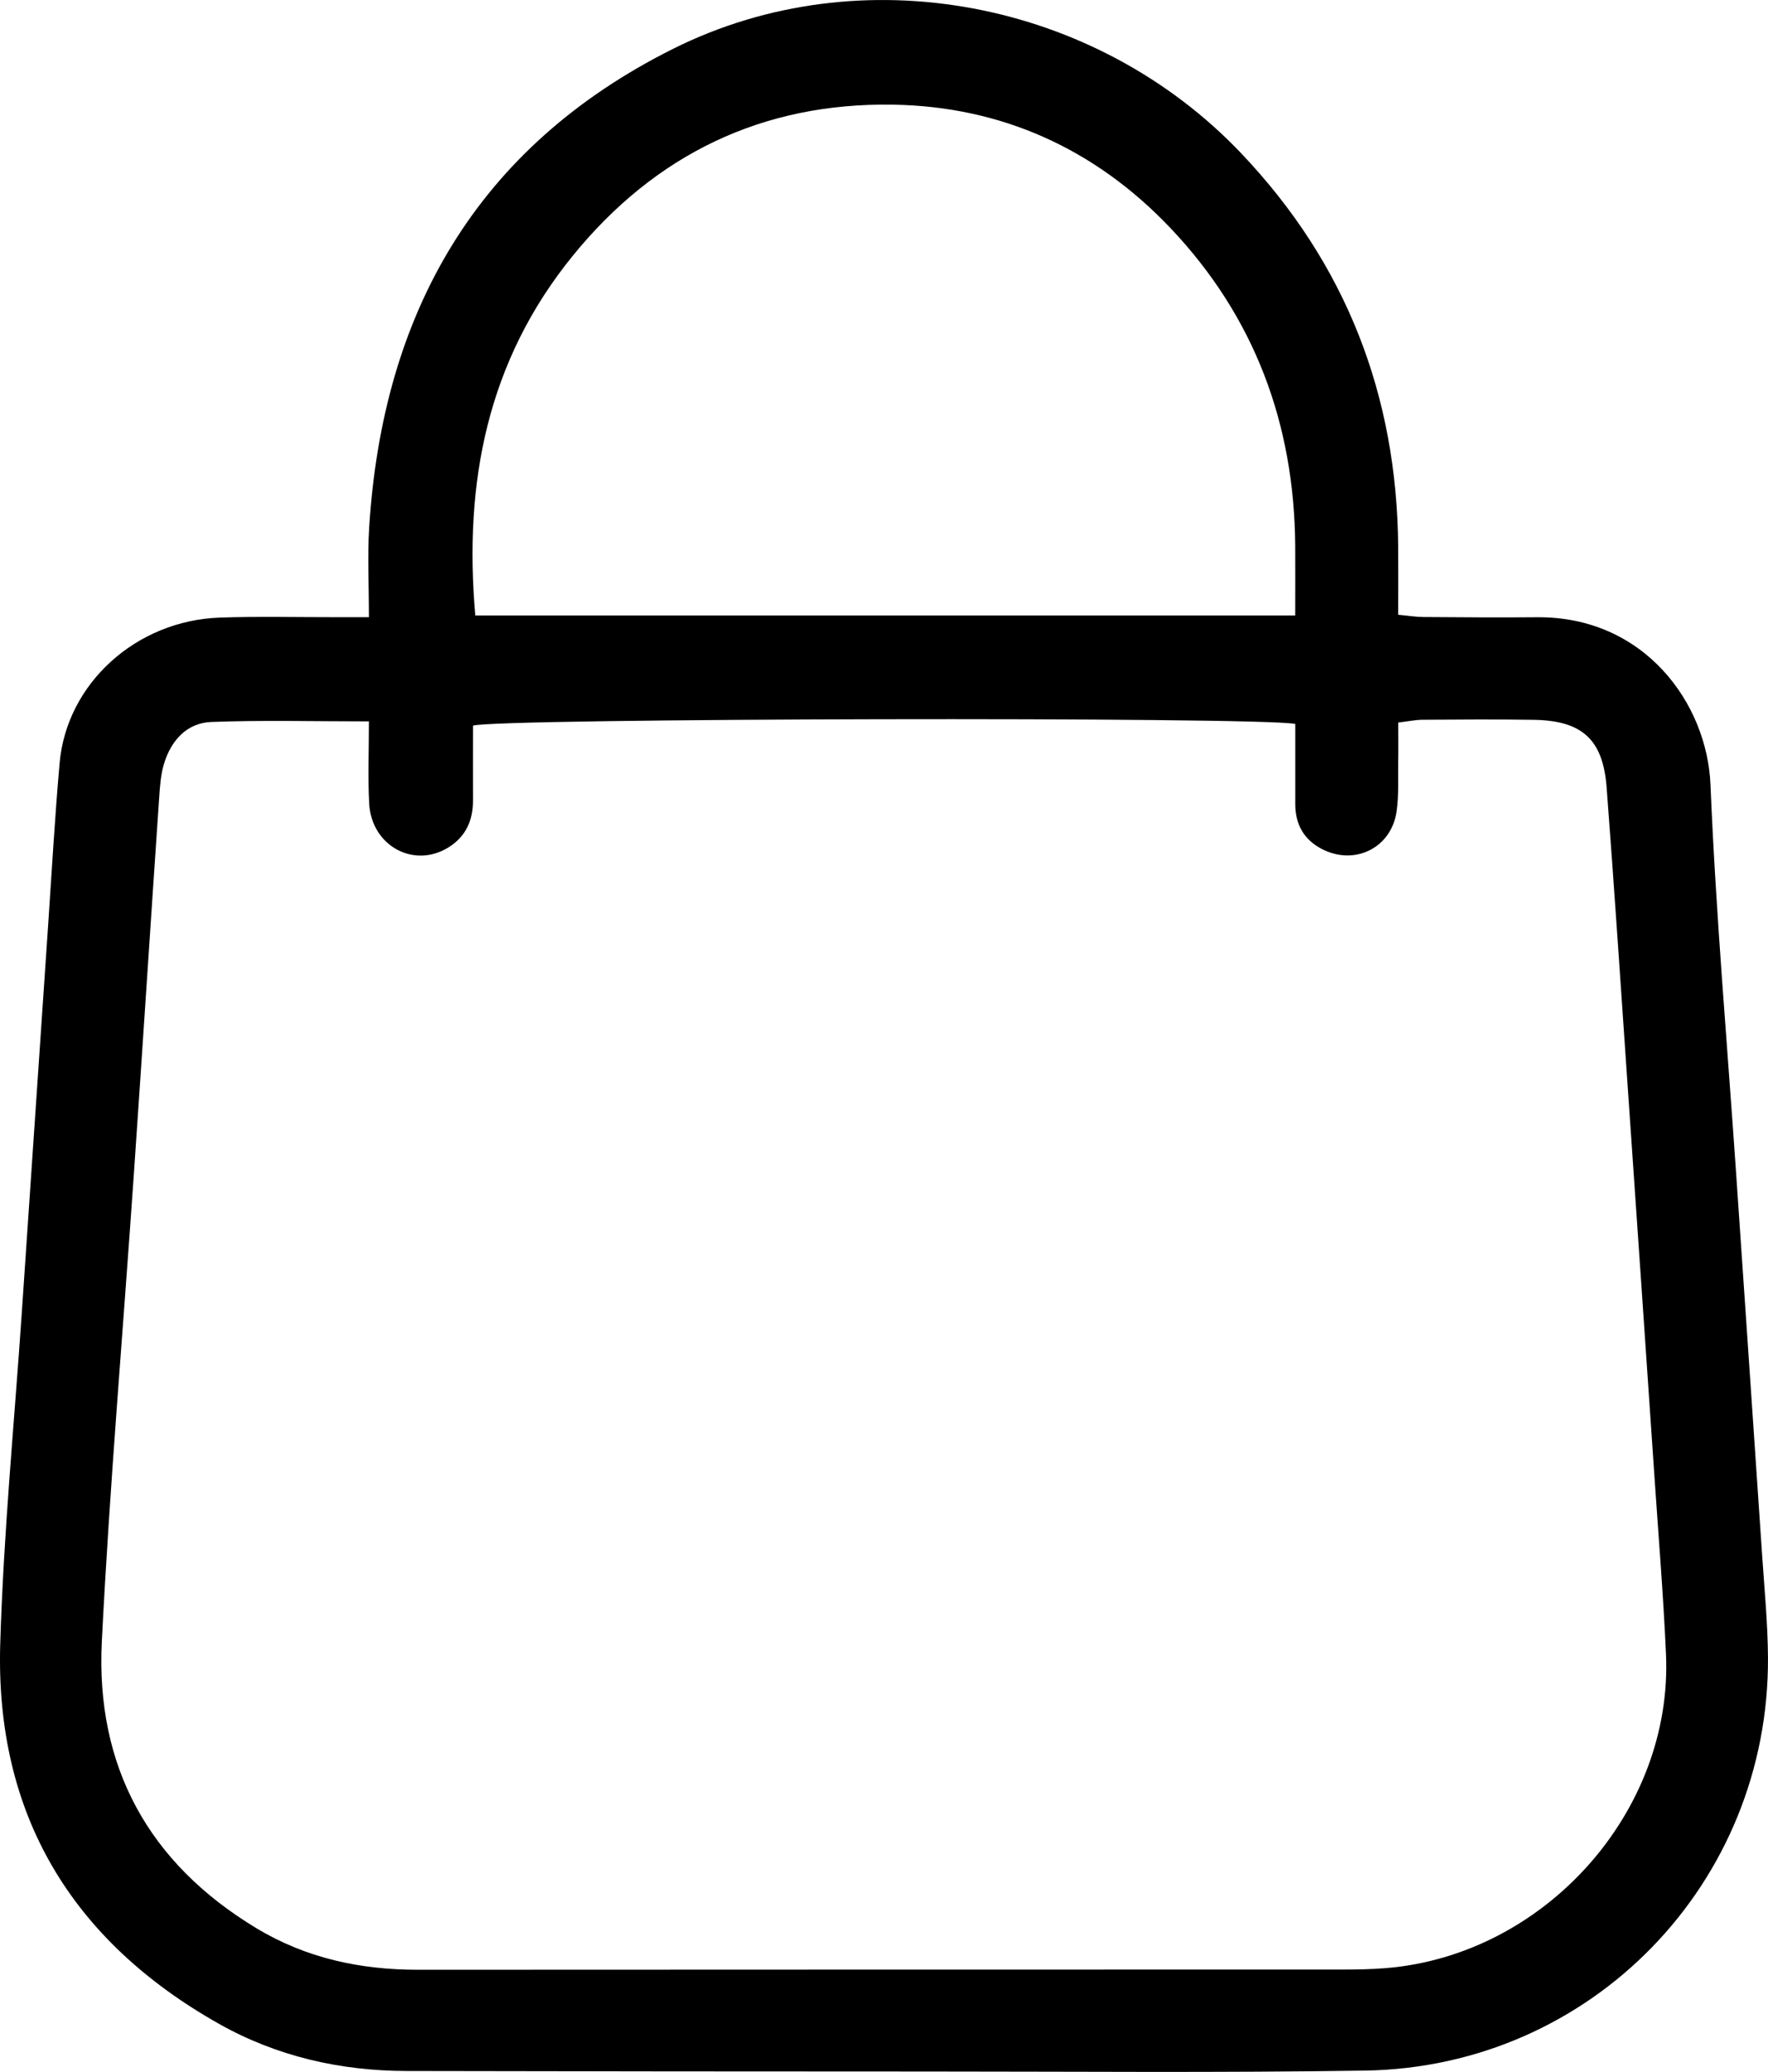 <?xml version="1.0" encoding="UTF-8"?> <svg xmlns="http://www.w3.org/2000/svg" version="1.1" viewBox="0 0 606.44 710.47"><g><g id="_Слой_1" data-name="Слой_1"><path d="M126.54,211.65c0-11.32-.51-20.98.08-30.58,4.57-73.89,36.98-130.73,104.28-164.34C295.47-15.53,376,.18,425.81,52.64c35.95,37.86,53.35,82.92,53.78,134.84.06,7.6,0,15.2,0,23.33,3.49.32,6.05.75,8.61.77,13,.09,25.99.2,38.99.08,36.75-.33,58.36,29.43,59.52,57.43,1.85,44.58,5.78,89.08,8.82,133.61,2.98,43.54,5.97,87.07,8.9,130.61.78,11.63,1.92,23.27,2,34.91.52,77.54-60.6,140.59-138.15,141.8-49.97.78-99.96.32-149.95.32-59.65,0-119.29-.06-178.94-.18-22.73-.05-44.44-5-64.26-16.16C24.51,665.48-1.65,622.06.08,563.74c1.13-37.93,4.83-75.78,7.4-113.67,2.97-43.87,5.95-87.74,8.95-131.6,1.29-18.94,2.35-37.91,4.02-56.82,2.41-27.27,26.23-48.87,54.94-49.87,13.31-.46,26.66-.12,39.98-.14,3.25,0,6.51,0,11.17,0ZM126.55,247.37c-18.9,0-36.5-.47-54.05.2-8.41.32-13.79,6.32-16.22,14.25-1.15,3.76-1.42,7.85-1.69,11.82-2.95,43.21-5.74,86.43-8.72,129.64-3.66,53.18-8.25,106.31-10.94,159.54-2.16,42.86,15.98,76.05,53.04,98.39,17.04,10.27,35.66,14.26,55.41,14.24,105.65-.08,211.31-.04,316.96-.07,5,0,10.01-.08,14.98-.49,54.52-4.42,98.57-53.64,96.13-107.72-.9-19.97-2.53-39.9-3.89-59.85-3.03-44.54-6.09-89.08-9.17-133.62-2.39-34.57-4.67-69.14-7.3-103.69-1.26-16.52-8.44-22.93-25.1-23.18-12.66-.19-25.33-.1-37.99-.02-2.54.02-5.07.56-8.39.96,0,4.87.06,9.15-.01,13.43-.09,5.66.24,11.39-.54,16.96-1.76,12.57-14.35,18.81-25.64,12.97-6.2-3.2-9.14-8.49-9.13-15.45.01-9.23,0-18.47,0-27.44-12.83-2.51-274.14-1.97-282.05.58,0,8.37-.03,17,0,25.63.03,6.84-2.46,12.4-8.33,16.08-11.91,7.47-26.52-.46-27.28-15.04-.46-8.94-.09-17.92-.09-28.13ZM444.27,211.05c0-8.72.05-16.35,0-23.98-.33-41.78-13.95-78.48-42.83-108.9-25.78-27.14-57.9-41.69-95.19-42.28-44.68-.71-81.48,16.99-109.81,51.85-29.27,36.01-37.41,77.66-33.41,123.31h281.25Z"></path></g></g></svg> 